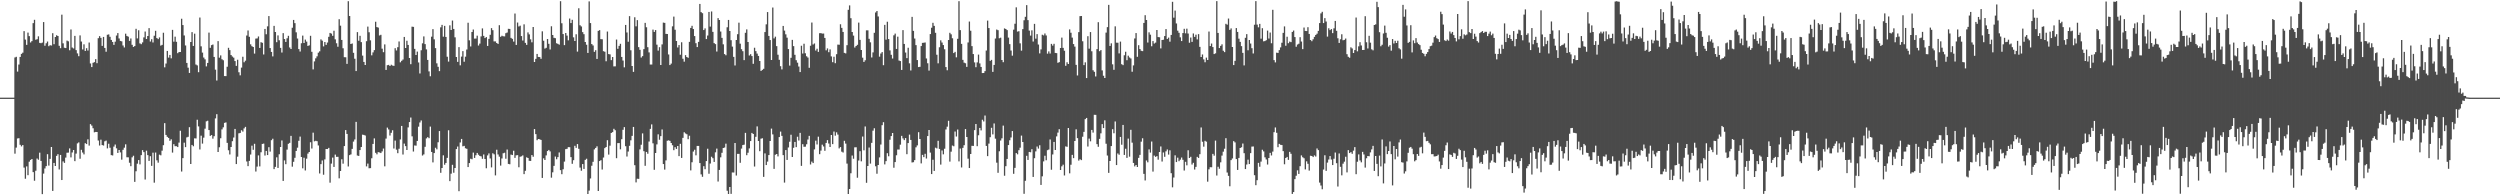 <?xml version="1.0" encoding="UTF-8"?>
<svg xmlns="http://www.w3.org/2000/svg" width="1920" height="150">
  <path d="M0 74.992h1v1.000H0zM1 74.993h1v1.000H1zM2 74.993h1v1.000H2zM3 74.994h1v1.000H3zM4 74.993h1v1.000H4zM5 74.994h1v1.000H5zM6 74.993h1v1.000H6zM7 74.993h1v1.000H7zM8 74.993h1v1.000H8zM9 74.993h1v1.000H9zM10 74.993h1v1.000H10zM11 44.158h1v73.851H11zM12 43.604h1v69.757H12zM13 55.006h1v51.356H13zM14 49.570h1v56.544H14zM15 43.733h1v67.463H15zM16 41.389h1v71.032H16zM17 40.438h1v70.955H17zM18 23.917h1v104.808H18zM19 30.390h1v106.884H19zM20 34.448h1v93.355H20zM21 25.062h1v109.471H21zM22 27.771h1v96.414H22zM23 32.607h1v90.206H23zM24 31.595h1v90.492H24zM25 17.762h1v114.434H25zM26 15.190h1v123.613H26zM27 30.514h1v100.613H27zM28 30.098h1v91.673H28zM29 27.894h1v94.799H29zM30 32.909h1v84.356H30zM31 33.198h1v90.375H31zM32 32.714h1v116.369H32zM33 16.949h1v116.380H33zM34 35.136h1v94.235H34zM35 33.212h1v94.361H35zM36 31.873h1v86.535H36zM37 35.476h1v91.704H37zM38 34.732h1v87.256H38zM39 34.961h1v77.914H39zM40 25.498h1v121.136H40zM41 33.951h1v91.163H41zM42 28.434h1v99.029H42zM43 27.078h1v92.641H43zM44 27.671h1v90.773H44zM45 35.164h1v94.972H45zM46 37.035h1v81.972H46zM47 11.260h1v127.006H47zM48 33.284h1v90.658H48zM49 36.641h1v88.452H49zM50 36.912h1v84.124H50zM51 31.163h1v86.158H51zM52 31.764h1v85.453H52zM53 38.579h1v75.374H53zM54 22.640h1v98.244H54zM55 36.489h1v80.586H55zM56 37.205h1v78.017H56zM57 27.548h1v96.227H57zM58 38.504h1v79.437H58zM59 40.986h1v69.135H59zM60 43.185h1v66.184H60zM61 27.184h1v94.708H61zM62 31.880h1v83.184H62zM63 37.997h1v79.122H63zM64 34.045h1v84.547H64zM65 39.108h1v70.866H65zM66 37.005h1v73.640H66zM67 38.819h1v68.195H67zM68 32.662h1v79.156H68zM69 48.751h1v46.591H69zM70 51.486h1v44.954H70zM71 48.207h1v50.287H71zM72 47.702h1v53.940H72zM73 45.437h1v55.911H73zM74 48.550h1v52.833H74zM75 29.356h1v78.550H75zM76 27.758h1v83.990H76zM77 29.071h1v78.174H77zM78 35.246h1v76.152H78zM79 28.372h1v83.416H79zM80 36.825h1v71.720H80zM81 39.734h1v68.257H81zM82 26.655h1v87.317H82zM83 26.413h1v83.953H83zM84 28.242h1v85.200H84zM85 30.684h1v88.445H85zM86 32.212h1v87.180H86zM87 34.467h1v78.132H87zM88 31.978h1v79.026H88zM89 27.297h1v86.613H89zM90 25.413h1v92.039H90zM91 29.554h1v85.628H91zM92 31.458h1v85.575H92zM93 31.749h1v90.866H93zM94 34.907h1v80.124H94zM95 36.435h1v76.972H95zM96 25.882h1v84.983H96zM97 27.581h1v93.190H97zM98 28.138h1v92.671H98zM99 31.409h1v93.572H99zM100 29.523h1v98.131H100zM101 34.399h1v86.415H101zM102 36.070h1v83.549H102zM103 35.386h1v104.280H103zM104 22.102h1v109.429H104zM105 29.485h1v96.235H105zM106 23.249h1v99.665H106zM107 33.308h1v92.970H107zM108 33.966h1v85.163H108zM109 32.586h1v82.721H109zM110 28.722h1v88.134H110zM111 24.221h1v113.650H111zM112 29.973h1v85.740H112zM113 27.633h1v91.504H113zM114 21.583h1v101.989H114zM115 31.876h1v88.064H115zM116 30.119h1v97.250H116zM117 32.608h1v84.640H117zM118 27.432h1v112.832H118zM119 23.645h1v93.498H119zM120 29.221h1v93.893H120zM121 30.079h1v94.840H121zM122 28.719h1v90.048H122zM123 35.020h1v84.299H123zM124 34.478h1v81.221H124zM125 25.147h1v86.372H125zM126 51.698h1v42.878H126zM127 48.768h1v54.850H127zM128 39.130h1v65.959H128zM129 44.260h1v61.696H129zM130 42.173h1v65.950H130zM131 44.783h1v62.224H131zM132 22.929h1v94.248H132zM133 31.980h1v78.751H133zM134 28.164h1v84.099H134zM135 32.078h1v80.196H135zM136 40.861h1v72.102H136zM137 39.987h1v69.536H137zM138 39.942h1v60.449H138zM139 14.384h1v117.344H139zM140 19.234h1v102.237H140zM141 27.232h1v82.316H141zM142 34.940h1v78.051H142zM143 48.320h1v57.226H143zM144 51.949h1v53.104H144zM145 56.001h1v41.707H145zM146 32.233h1v93.707H146zM147 24.683h1v86.639H147zM148 35.274h1v77.035H148zM149 25.874h1v80.360H149zM150 49.569h1v56.797H150zM151 50.244h1v41.723H151zM152 55.471h1v41.598H152zM153 13.444h1v101.321H153zM154 35.563h1v68.643H154zM155 40.405h1v69.864H155zM156 44.182h1v61.553H156zM157 45.581h1v53.226H157zM158 50.985h1v42.173H158zM159 48.358h1v44.378H159zM160 25.059h1v74.822H160zM161 36.719h1v67.622H161zM162 34.661h1v69.072H162zM163 34.208h1v72.303H163zM164 43.750h1v60.827H164zM165 53.513h1v37.403H165zM166 61.861h1v25.858H166zM167 31.569h1v85.183H167zM168 44.300h1v68.789H168zM169 42.533h1v63.679H169zM170 45.541h1v53.820H170zM171 46.269h1v51.515H171zM172 58.424h1v35.948H172zM173 58.467h1v35.512H173zM174 51.240h1v58.488H174zM175 36.731h1v78.672H175zM176 38.512h1v80.100H176zM177 42.280h1v70.632H177zM178 43.417h1v65.022H178zM179 44.275h1v61.336H179zM180 46.887h1v52.111H180zM181 50.578h1v75.437H181zM182 45.899h1v74.427H182zM183 55.509h1v46.906H183zM184 57.835h1v44.269H184zM185 51.925h1v48.124H185zM186 43.584h1v57.476H186zM187 47.809h1v50.785H187zM188 46.582h1v50.838H188zM189 27.316h1v96.710H189zM190 23.420h1v104.159H190zM191 28.266h1v95.268H191zM192 34.029h1v84.670H192zM193 35.456h1v76.425H193zM194 36.093h1v78.941H194zM195 41.152h1v69.296H195zM196 29.657h1v102.078H196zM197 29.479h1v98.448H197zM198 27.999h1v91.333H198zM199 36.800h1v90.981H199zM200 32.422h1v84.494H200zM201 32.891h1v77.649H201zM202 41.841h1v68.428H202zM203 22.204h1v97.231H203zM204 26.336h1v89.562H204zM205 20.244h1v98.856H205zM206 12.331h1v100.715H206zM207 36.938h1v79.500H207zM208 39.863h1v67.816H208zM209 43.307h1v63.215H209zM210 19.867h1v110.036H210zM211 24.594h1v103.549H211zM212 32.430h1v88.414H212zM213 27.197h1v101.759H213zM214 30.918h1v87.574H214zM215 36.756h1v76.156H215zM216 40.362h1v67.503H216zM217 25.443h1v113.531H217zM218 29.931h1v93.238H218zM219 32.182h1v93.914H219zM220 29.391h1v85.502H220zM221 27.475h1v82.962H221zM222 36.441h1v73.265H222zM223 37.649h1v66.704H223zM224 21.278h1v106.743H224zM225 15.303h1v108.976H225zM226 17.743h1v103.435H226zM227 24.827h1v91.106H227zM228 29.572h1v83.860H228zM229 37.670h1v70.450H229zM230 39.593h1v65.306H230zM231 33.246h1v87.351H231zM232 27.349h1v101.954H232zM233 33.044h1v88.120H233zM234 30.437h1v100.478H234zM235 31.962h1v89.881H235zM236 35.284h1v82.671H236zM237 34.835h1v81.878H237zM238 27.505h1v81.772H238zM239 39.775h1v74.285H239zM240 53.315h1v48.571H240zM241 47.143h1v61.405H241zM242 44.817h1v63.319H242zM243 43.244h1v65.194H243zM244 40.456h1v71.253H244zM245 39.406h1v93.812H245zM246 30.234h1v95.833H246zM247 31.228h1v92.020H247zM248 35.632h1v98.576H248zM249 32.234h1v90.190H249zM250 34.477h1v79.960H250zM251 32.639h1v81.854H251zM252 28.238h1v85.303H252zM253 25.285h1v114.984H253zM254 25.798h1v99.838H254zM255 27.517h1v93.519H255zM256 23.627h1v104.562H256zM257 30.200h1v88.519H257zM258 33.253h1v87.241H258zM259 35.916h1v84.487H259zM260 14.737h1v122.214H260zM261 19.692h1v111.636H261zM262 30.657h1v91.664H262zM263 37.087h1v88.629H263zM264 43.934h1v68.247H264zM265 43.972h1v55.942H265zM266 49.053h1v53.825H266zM267 0.903h1v126.920H267zM268 12.300h1v106.866H268zM269 33.811h1v84.760H269zM270 33.392h1v80.913H270zM271 40.547h1v68.204H271zM272 45.121h1v62.002H272zM273 54.565h1v39.044H273zM274 24.678h1v94.750H274zM275 31.287h1v88.471H275zM276 27.519h1v87.729H276zM277 32.338h1v80.584H277zM278 42.699h1v60.717H278zM279 47.589h1v56.062H279zM280 49.919h1v54.162H280zM281 31.661h1v96.152H281zM282 20.424h1v105.244H282zM283 24.768h1v104.479H283zM284 30.978h1v98.170H284zM285 42.489h1v79.078H285zM286 40.239h1v70.297H286zM287 38.516h1v67.780H287zM288 16.717h1v100.651H288zM289 20.794h1v97.737H289zM290 21.184h1v95.649H290zM291 27.260h1v89.842H291zM292 26.721h1v90.810H292zM293 37.395h1v78.869H293zM294 40.106h1v73.989H294zM295 34.106h1v93.628H295zM296 53.684h1v52.763H296zM297 50.050h1v47.960H297zM298 49.817h1v49.637H298zM299 50.666h1v53.416H299zM300 49.695h1v52.278H300zM301 50.342h1v49.710H301zM302 50.577h1v63.488H302zM303 37.009h1v70.948H303zM304 38.761h1v76.186H304zM305 36.257h1v81.375H305zM306 31.844h1v82.392H306zM307 47.864h1v59.257H307zM308 46.694h1v50.041H308zM309 45.717h1v72.948H309zM310 28.342h1v81.919H310zM311 36.857h1v75.375H311zM312 31.281h1v83.895H312zM313 34.487h1v63.365H313zM314 44.528h1v49.211H314zM315 49.317h1v40.947H315zM316 20.461h1v84.235H316zM317 20.635h1v95.732H317zM318 37.538h1v74.199H318zM319 42.217h1v69.657H319zM320 39.646h1v68.592H320zM321 47.971h1v49.320H321zM322 56.438h1v37.621H322zM323 38.592h1v53.921H323zM324 33.276h1v86.188H324zM325 27.937h1v90.626H325zM326 33.889h1v78.859H326zM327 37.939h1v68.367H327zM328 46.034h1v59.266H328zM329 54.838h1v51.299H329zM330 58.572h1v38.642H330zM331 28.148h1v88.528H331zM332 22.384h1v102.314H332zM333 30.188h1v87.361H333zM334 36.968h1v76.477H334zM335 48.656h1v66.048H335zM336 51.305h1v57.966H336zM337 54.606h1v46.064H337zM338 21.007h1v111.686H338zM339 19.103h1v109.937H339zM340 28.154h1v91.158H340zM341 19.842h1v106.679H341zM342 28.356h1v96.792H342zM343 43.552h1v77.671H343zM344 47.331h1v52.718H344zM345 19.475h1v119.656H345zM346 23.026h1v110.340H346zM347 15.765h1v110.789H347zM348 22.210h1v110.431H348zM349 28.653h1v100.393H349zM350 43.756h1v70.729H350zM351 47.505h1v65.013H351zM352 36.180h1v110.665H352zM353 50.188h1v59.221H353zM354 43.462h1v63.252H354zM355 39.250h1v73.138H355zM356 47.421h1v64.614H356zM357 43.539h1v70.322H357zM358 38.066h1v76.213H358zM359 17.457h1v110.837H359zM360 30.968h1v94.262H360zM361 35.693h1v86.225H361zM362 24.577h1v97.732H362zM363 22.670h1v94.502H363zM364 29.653h1v91.628H364zM365 29.590h1v89.669H365zM366 27.406h1v90.033H366zM367 34.961h1v83.884H367zM368 33.502h1v86.252H368zM369 27.973h1v92.135H369zM370 21.792h1v100.175H370zM371 27.564h1v91.088H371zM372 29.216h1v92.898H372zM373 28.480h1v100.769H373zM374 35.275h1v84.055H374zM375 29.827h1v87.996H375zM376 26.738h1v94.955H376zM377 21.630h1v106.936H377zM378 23.195h1v94.501H378zM379 31.819h1v86.695H379zM380 31.788h1v102.905H380zM381 33.018h1v81.981H381zM382 33.757h1v84.854H382zM383 19.352h1v100.962H383zM384 28.283h1v98.907H384zM385 27.464h1v94.251H385zM386 27.850h1v89.840H386zM387 27.967h1v89.353H387zM388 25.484h1v96.414H388zM389 24.978h1v89.857H389zM390 22.139h1v103.763H390zM391 22.230h1v103.919H391zM392 29.085h1v89.635H392zM393 29.844h1v89.230H393zM394 31.926h1v83.844H394zM395 10.396h1v110.861H395zM396 34.515h1v84.793H396zM397 17.304h1v101.856H397zM398 20.301h1v108.154H398zM399 19.696h1v100.695H399zM400 27.675h1v92.399H400zM401 31.109h1v88.235H401zM402 18.708h1v115.037H402zM403 32.911h1v98.257H403zM404 34.448h1v86.372H404zM405 24.904h1v96.442H405zM406 26.434h1v97.044H406zM407 30.183h1v93.392H407zM408 32.512h1v86.589H408zM409 20.742h1v99.639H409zM410 47.606h1v51.522H410zM411 45.200h1v57.825H411zM412 41.401h1v66.295H412zM413 43.701h1v63.045H413zM414 43.840h1v63.094H414zM415 45.170h1v62.280H415zM416 24.088h1v112.547H416zM417 31.292h1v90.291H417zM418 37.302h1v85.589H418zM419 36.701h1v82.663H419zM420 29.929h1v86.076H420zM421 33.623h1v81.528H421zM422 37.976h1v78.307H422zM423 20.171h1v116.285H423zM424 26.902h1v105.464H424zM425 29.031h1v98.340H425zM426 29.326h1v90.882H426zM427 33.248h1v89.068H427zM428 33.670h1v87.014H428zM429 34.282h1v82.805H429zM430 0.899h1v129.785H430zM431 17.866h1v115.942H431zM432 26.165h1v103.830H432zM433 34.679h1v89.452H433zM434 25.353h1v89.189H434zM435 27.333h1v86.960H435zM436 30.967h1v82.013H436zM437 14.242h1v98.801H437zM438 17.739h1v102.933H438zM439 15.215h1v110.568H439zM440 28.661h1v94.369H440zM441 31.489h1v80.471H441zM442 26.294h1v87.250H442zM443 39.640h1v71.018H443zM444 6.358h1v107.919H444zM445 19.418h1v109.292H445zM446 20.320h1v110.826H446zM447 24.698h1v101.327H447zM448 26.272h1v103.489H448zM449 32.233h1v90.532H449zM450 34.338h1v87.555H450zM451 40.655h1v108.319H451zM452 1.075h1v145.313H452zM453 17.719h1v119.357H453zM454 33.867h1v93.430H454zM455 34.894h1v89.360H455zM456 39.845h1v74.894H456zM457 38.571h1v75.022H457zM458 45.262h1v67.141H458zM459 23.731h1v122.956H459zM460 23.146h1v100.546H460zM461 30.029h1v93.021H461zM462 30.133h1v100.043H462zM463 39.317h1v81.666H463zM464 39.750h1v74.036H464zM465 47.076h1v65.823H465zM466 24.241h1v83.444H466zM467 41.546h1v77.194H467zM468 41.777h1v70.078H468zM469 46.177h1v55.930H469zM470 43.758h1v57.705H470zM471 50.976h1v47.958H471zM472 50.937h1v49.128H472zM473 30.386h1v91.114H473zM474 37.475h1v72.436H474zM475 35.230h1v74.631H475zM476 33.648h1v81.027H476zM477 43.748h1v63.180H477zM478 46.511h1v53.195H478zM479 51.709h1v45.954H479zM480 19.144h1v93.116H480zM481 24.934h1v95.286H481zM482 32.033h1v84.321H482zM483 12.377h1v99.595H483zM484 38.591h1v69.192H484zM485 50.692h1v53.666H485zM486 55.198h1v42.292H486zM487 13.266h1v113.600H487zM488 20.247h1v119.829H488zM489 15.459h1v121.785H489zM490 36.219h1v101.130H490zM491 38.250h1v76.484H491zM492 44.176h1v66.975H492zM493 43.116h1v59.359H493zM494 37.740h1v78.361H494zM495 17.581h1v109.749H495zM496 20.928h1v95.752H496zM497 36.251h1v81.839H497zM498 40.225h1v68.482H498zM499 49.576h1v49.376H499zM500 49.552h1v45.983H500zM501 22.751h1v87.318H501zM502 24.522h1v105.908H502zM503 23.095h1v94.417H503zM504 34.330h1v76.568H504zM505 38.861h1v64.292H505zM506 36.242h1v71.063H506zM507 49.905h1v54.661H507zM508 34.100h1v65.333H508zM509 17.354h1v108.624H509zM510 17.563h1v112.686H510zM511 26.022h1v97.175H511zM512 26.130h1v81.946H512zM513 41.834h1v65.920H513zM514 49.987h1v58.216H514zM515 48.863h1v60.953H515zM516 20.243h1v91.324H516zM517 12.772h1v102.560H517zM518 22.847h1v90.203H518zM519 31.508h1v82.891H519zM520 36.438h1v75.710H520zM521 34.625h1v85.267H521zM522 42.023h1v68.428H522zM523 32.437h1v88.845H523zM524 45.083h1v60.802H524zM525 47.358h1v54.202H525zM526 42.331h1v60.189H526zM527 43.774h1v59.360H527zM528 44.416h1v62.473H528zM529 32.141h1v72.111H529zM530 21.442h1v109.410H530zM531 19.840h1v104.799H531zM532 22.332h1v94.029H532zM533 27.715h1v87.291H533zM534 33.165h1v86.115H534zM535 36.157h1v75.905H535zM536 32.168h1v79.916H536zM537 3.036h1v122.223H537zM538 9.335h1v124.614H538zM539 10.144h1v125.627H539zM540 23.105h1v104.540H540zM541 21.820h1v108.134H541zM542 30.010h1v93.665H542zM543 27.274h1v86.970H543zM544 9.151h1v124.296H544zM545 20.453h1v105.148H545zM546 8.793h1v111.572H546zM547 24.468h1v97.007H547zM548 33.138h1v91.229H548zM549 33.908h1v83.106H549zM550 39.562h1v74.571H550zM551 13.904h1v125.509H551zM552 15.372h1v115.146H552zM553 24.231h1v96.611H553zM554 29.094h1v88.246H554zM555 34.068h1v79.588H555zM556 41.538h1v71.754H556zM557 42.460h1v67.879H557zM558 20.956h1v125.540H558zM559 15.285h1v133.709H559zM560 23.798h1v119.836H560zM561 30.894h1v118.016H561zM562 35.779h1v96.652H562zM563 43.673h1v88.807H563zM564 50.257h1v59.587H564zM565 30.723h1v104.084H565zM566 26.262h1v91.887H566zM567 17.386h1v100.805H567zM568 33.536h1v91.497H568zM569 37.807h1v76.333H569zM570 39.301h1v72.122H570zM571 46.184h1v64.944H571zM572 25.198h1v76.847H572zM573 22.577h1v96.613H573zM574 32.241h1v85.050H574zM575 42.588h1v71.390H575zM576 41.621h1v66.740H576zM577 43.067h1v59.049H577zM578 49.009h1v53.887H578zM579 36.644h1v91.228H579zM580 39.293h1v65.783H580zM581 41.162h1v55.925H581zM582 42.951h1v65.328H582zM583 46.864h1v69.265H583zM584 54.457h1v52.058H584zM585 53.647h1v52.526H585zM586 52.852h1v82.975H586zM587 24.637h1v93.195H587zM588 18.668h1v108.092H588zM589 9.287h1v114.829H589zM590 27.573h1v91.514H590zM591 30.787h1v77.487H591zM592 46.091h1v52.679H592zM593 5.786h1v97.408H593zM594 29.489h1v100.217H594zM595 28.157h1v90.696H595zM596 35.439h1v82.822H596zM597 42.046h1v78.069H597zM598 45.921h1v59.323H598zM599 50.828h1v50.252H599zM600 53.276h1v51.055H600zM601 19.916h1v99.211H601zM602 23.492h1v116.758H602zM603 26.361h1v88.901H603zM604 28.948h1v93.857H604zM605 37.697h1v75.560H605zM606 50.362h1v58.492H606zM607 44.369h1v59.092H607zM608 30.623h1v89.976H608zM609 35.441h1v78.058H609zM610 42.086h1v66.927H610zM611 46.213h1v66.762H611zM612 48.111h1v56.918H612zM613 51.091h1v56.840H613zM614 55.336h1v46.690H614zM615 35.129h1v92.253H615zM616 41.114h1v69.644H616zM617 33.563h1v79.202H617zM618 40.900h1v71.758H618zM619 43.220h1v67.555H619zM620 44.174h1v62.969H620zM621 52.053h1v52.317H621zM622 35.121h1v91.207H622zM623 17.304h1v106.808H623zM624 34.154h1v91.105H624zM625 33.385h1v81.351H625zM626 38.806h1v69.215H626zM627 37.425h1v73.519H627zM628 39.823h1v65.144H628zM629 25.497h1v92.916H629zM630 25.427h1v90.224H630zM631 25.796h1v85.311H631zM632 25.760h1v86.720H632zM633 29.123h1v86.672H633zM634 38.673h1v71.089H634zM635 37.170h1v70.434H635zM636 40.070h1v70.137H636zM637 37.942h1v74.952H637zM638 43.328h1v60.327H638zM639 47.788h1v62.924H639zM640 43.577h1v57.436H640zM641 48.539h1v55.647H641zM642 41.606h1v60.001H642zM643 34.274h1v69.075H643zM644 34.353h1v79.628H644zM645 18.619h1v94.321H645zM646 21.418h1v95.070H646zM647 24.525h1v92.644H647zM648 40.605h1v67.538H648zM649 41.032h1v69.240H649zM650 34.708h1v90.922H650zM651 7.522h1v141.474H651zM652 4.132h1v141.041H652zM653 13.975h1v119.075H653zM654 24.566h1v94.870H654zM655 27.342h1v94.542H655zM656 36.503h1v76.624H656zM657 35.303h1v77.821H657zM658 34.394h1v102.123H658zM659 17.350h1v105.931H659zM660 30.600h1v85.520H660zM661 38.377h1v85.505H661zM662 44.305h1v60.546H662zM663 47.566h1v67.873H663zM664 46.309h1v50.807H664zM665 23.273h1v117.104H665zM666 23.291h1v104.185H666zM667 29.815h1v83.486H667zM668 32.530h1v93.104H668zM669 44.126h1v65.605H669zM670 40.232h1v60.113H670zM671 25.184h1v73.310H671zM672 9.569h1v118.125H672zM673 8.462h1v124.979H673zM674 12.633h1v114.092H674zM675 43.536h1v77.343H675zM676 41.117h1v69.864H676zM677 40.000h1v56.160H677zM678 50.061h1v43.798H678zM679 19.088h1v107.149H679zM680 30.472h1v93.304H680zM681 16.692h1v100.957H681zM682 30.006h1v90.029H682zM683 38.686h1v68.622H683zM684 42.110h1v62.393H684zM685 44.959h1v57.187H685zM686 27.138h1v101.690H686zM687 25.787h1v98.655H687zM688 37.562h1v81.691H688zM689 28.184h1v86.646H689zM690 46.500h1v68.338H690zM691 46.915h1v64.199H691zM692 53.691h1v50.661H692zM693 23.150h1v83.116H693zM694 33.764h1v73.845H694zM695 40.352h1v65.686H695zM696 44.629h1v73.802H696zM697 36.650h1v73.221H697zM698 48.664h1v54.715H698zM699 54.103h1v53.382H699zM700 12.934h1v111.863H700zM701 23.698h1v100.856H701zM702 29.576h1v93.404H702zM703 34.651h1v78.486H703zM704 46.119h1v65.571H704zM705 51.519h1v49.999H705zM706 51.300h1v55.447H706zM707 35.358h1v90.135H707zM708 32.929h1v85.999H708zM709 32.799h1v87.897H709zM710 32.623h1v85.510H710zM711 44.882h1v76.852H711zM712 48.567h1v55.918H712zM713 54.198h1v45.657H713zM714 26.186h1v91.020H714zM715 21.315h1v112.360H715zM716 17.520h1v105.151H716zM717 19.847h1v111.443H717zM718 25.183h1v88.234H718zM719 42.041h1v71.924H719zM720 48.659h1v59.458H720zM721 36.318h1v78.085H721zM722 30.984h1v95.407H722zM723 32.645h1v82.925H723zM724 34.598h1v83.917H724zM725 37.830h1v76.403H725zM726 51.511h1v47.902H726zM727 53.942h1v43.332H727zM728 30.696h1v62.062H728zM729 25.216h1v98.878H729zM730 26.384h1v90.076H730zM731 29.384h1v82.362H731zM732 40.778h1v71.543H732zM733 39.851h1v61.149H733zM734 44.034h1v60.814H734zM735 29.822h1v69.678H735zM736 0.917h1v123.055H736zM737 23.148h1v90.932H737zM738 33.673h1v94.940H738zM739 45.968h1v67.611H739zM740 48.127h1v63.401H740zM741 48.573h1v50.569H741zM742 51.362h1v53.859H742zM743 32.616h1v89.248H743zM744 16.520h1v112.529H744zM745 23.603h1v94.688H745zM746 35.414h1v76.543H746zM747 41.507h1v70.588H747zM748 47.923h1v52.008H748zM749 51.590h1v43.646H749zM750 47.920h1v64.351H750zM751 41.947h1v61.928H751zM752 48.691h1v49.547H752zM753 51.408h1v48.730H753zM754 56.098h1v35.851H754zM755 56.073h1v37.201H755zM756 54.623h1v34.112H756zM757 38.834h1v73.255H757zM758 15.816h1v104.082H758zM759 21.533h1v88.740H759zM760 46.736h1v58.652H760zM761 46.003h1v52.150H761zM762 55.197h1v48.032H762zM763 49.857h1v44.960H763zM764 29.618h1v76.866H764zM765 22.702h1v102.218H765zM766 23.190h1v109.524H766zM767 29.366h1v86.807H767zM768 28.934h1v78.981H768zM769 46.100h1v60.147H769zM770 47.768h1v48.669H770zM771 21.825h1v113.129H771zM772 22.291h1v105.373H772zM773 23.162h1v98.899H773zM774 28.868h1v82.526H774zM775 33.896h1v73.832H775zM776 38.821h1v66.746H776zM777 42.769h1v57.885H777zM778 22.787h1v110.677H778zM779 18.232h1v110.701H779zM780 5.625h1v111.955H780zM781 24.275h1v94.275H781zM782 23.970h1v91.372H782zM783 33.297h1v80.127H783zM784 38.902h1v65.239H784zM785 22.360h1v86.714H785zM786 15.563h1v133.273H786zM787 12.915h1v125.940H787zM788 3.933h1v115.720H788zM789 15.467h1v107.384H789zM790 23.521h1v93.173H790zM791 27.338h1v89.618H791zM792 23.296h1v91.268H792zM793 31.916h1v103.991H793zM794 18.326h1v103.166H794zM795 29.716h1v86.581H795zM796 26.218h1v86.318H796zM797 34.186h1v79.928H797zM798 41.006h1v70.581H798zM799 37.922h1v104.118H799zM800 26.697h1v108.715H800zM801 27.198h1v96.775H801zM802 25.713h1v93.880H802zM803 27.230h1v95.860H803zM804 41.220h1v74.151H804zM805 39.476h1v75.369H805zM806 41.111h1v65.973H806zM807 33.705h1v96.658H807zM808 35.030h1v83.603H808zM809 33.651h1v75.368H809zM810 40.640h1v74.568H810zM811 40.794h1v63.969H811zM812 48.227h1v53.588H812zM813 47.725h1v51.503H813zM814 36.884h1v93.665H814zM815 28.855h1v98.914H815zM816 36.762h1v89.693H816zM817 38.953h1v95.823H817zM818 50.515h1v61.906H818zM819 47.831h1v64.908H819zM820 49.161h1v49.139H820zM821 22.564h1v110.540H821zM822 25.124h1v101.394H822zM823 28.902h1v90.023H823zM824 33.843h1v87.578H824zM825 35.769h1v72.523H825zM826 49.814h1v49.495H826zM827 57.942h1v48.168H827zM828 24.693h1v98.626H828zM829 12.386h1v109.949H829zM830 12.308h1v110.668H830zM831 31.688h1v73.339H831zM832 50.019h1v51.230H832zM833 47.882h1v43.613H833zM834 59.932h1v30.618H834zM835 27.780h1v84.781H835zM836 37.365h1v69.093H836zM837 24.616h1v83.911H837zM838 39.381h1v60.425H838zM839 53.940h1v47.874H839zM840 55.136h1v33.035H840zM841 58.708h1v29.535H841zM842 37.715h1v72.996H842zM843 17.066h1v95.679H843zM844 39.319h1v67.314H844zM845 38.463h1v63.913H845zM846 54.052h1v41.259H846zM847 58.165h1v40.193H847zM848 59.880h1v32.531H848zM849 25.031h1v85.338H849zM850 20.845h1v98.584H850zM851 3.728h1v129.037H851zM852 35.260h1v88.398H852zM853 33.282h1v78.875H853zM854 49.422h1v49.823H854zM855 53.597h1v48.774H855zM856 20.240h1v73.056H856zM857 32.749h1v94.042H857zM858 32.833h1v85.039H858zM859 41.001h1v77.860H859zM860 31.931h1v73.234H860zM861 49.316h1v61.838H861zM862 50.023h1v45.921H862zM863 42.459h1v76.507H863zM864 39.753h1v74.457H864zM865 46.257h1v74.960H865zM866 42.741h1v63.695H866zM867 44.121h1v76.183H867zM868 44.899h1v54.783H868zM869 55.082h1v54.474H869zM870 50.228h1v74.902H870zM871 29.544h1v98.234H871zM872 25.409h1v101.289H872zM873 43.645h1v84.617H873zM874 34.727h1v86.521H874zM875 37.678h1v81.244H875zM876 39.005h1v69.817H876zM877 39.285h1v66.886H877zM878 17.630h1v115.900H878zM879 11.677h1v126.896H879zM880 15.358h1v107.902H880zM881 32.646h1v92.002H881zM882 24.824h1v89.929H882zM883 26.617h1v90.593H883zM884 35.531h1v73.192H884zM885 31.554h1v100.257H885zM886 33.439h1v86.074H886zM887 32.707h1v87.745H887zM888 23.054h1v96.870H888zM889 28.488h1v94.146H889zM890 28.645h1v88.088H890zM891 37.179h1v75.285H891zM892 30.732h1v93.331H892zM893 30.504h1v86.581H893zM894 27.709h1v92.692H894zM895 22.340h1v93.877H895zM896 29.905h1v84.889H896zM897 28.885h1v89.833H897zM898 32.009h1v83.440H898zM899 26.825h1v106.180H899zM900 1.372h1v142.490H900zM901 13.563h1v122.796H901zM902 8.124h1v111.175H902zM903 18.004h1v106.486H903zM904 23.570h1v97.501H904zM905 25.193h1v98.612H905zM906 28.658h1v93.984H906zM907 31.527h1v89.468H907zM908 25.390h1v97.321H908zM909 22.134h1v108.853H909zM910 25.623h1v98.647H910zM911 22.038h1v104.930H911zM912 25.777h1v89.640H912zM913 32.830h1v88.494H913zM914 28.845h1v91.593H914zM915 32.152h1v94.203H915zM916 25.720h1v99.326H916zM917 28.306h1v101.878H917zM918 26.605h1v101.558H918zM919 30.274h1v90.193H919zM920 26.207h1v95.088H920zM921 35.988h1v82.455H921zM922 43.771h1v54.141H922zM923 41.827h1v67.002H923zM924 45.614h1v67.031H924zM925 47.837h1v60.303H925zM926 44.232h1v64.556H926zM927 46.070h1v93.448H927zM928 24.218h1v105.850H928zM929 35.362h1v93.039H929zM930 33.449h1v95.017H930zM931 36.164h1v81.997H931zM932 41.542h1v77.990H932zM933 40.972h1v66.987H933zM934 0.892h1v133.942H934zM935 25.285h1v102.748H935zM936 36.919h1v92.649H936zM937 35.207h1v89.480H937zM938 34.031h1v85.481H938zM939 38.985h1v77.471H939zM940 40.037h1v74.208H940zM941 18.280h1v87.836H941zM942 18.963h1v113.522H942zM943 14.246h1v120.834H943zM944 22.942h1v120.086H944zM945 21.833h1v101.167H945zM946 36.095h1v85.600H946zM947 49.956h1v58.424H947zM948 46.724h1v62.643H948zM949 21.545h1v100.632H949zM950 24.514h1v106.018H950zM951 29.680h1v91.626H951zM952 32.145h1v81.526H952zM953 35.426h1v77.666H953zM954 40.577h1v69.643H954zM955 50.201h1v67.452H955zM956 29.055h1v100.782H956zM957 26.226h1v100.119H957zM958 38.625h1v84.023H958zM959 30.711h1v95.304H959zM960 33.422h1v84.173H960zM961 36.996h1v75.587H961zM962 41.085h1v71.388H962zM963 19.015h1v115.555H963zM964 0.877h1v141.372H964zM965 18.880h1v119.536H965zM966 20.999h1v104.074H966zM967 18.339h1v109.704H967zM968 29.672h1v94.412H968zM969 21.640h1v93.347H969zM970 31.744h1v84.546H970zM971 31.534h1v89.292H971zM972 30.882h1v91.598H972zM973 23.480h1v102.905H973zM974 29.575h1v91.785H974zM975 24.963h1v92.461H975zM976 33.226h1v86.151H976zM977 7.549h1v108.876H977zM978 46.181h1v55.331H978zM979 47.944h1v49.970H979zM980 40.464h1v61.542H980zM981 40.669h1v72.360H981zM982 38.509h1v71.991H982zM983 36.422h1v74.762H983zM984 32.821h1v78.583H984zM985 25.224h1v90.853H985zM986 20.297h1v105.884H986zM987 35.142h1v86.182H987zM988 28.189h1v92.337H988zM989 33.177h1v89.592H989zM990 31.971h1v84.682H990zM991 32.336h1v85.775H991zM992 24.547h1v124.398H992zM993 23.444h1v124.044H993zM994 28.444h1v109.151H994zM995 35.910h1v99.054H995zM996 34.209h1v96.627H996zM997 33.582h1v100.003H997zM998 28.590h1v99.034H998zM999 31.907h1v87.420H999zM1000 37.753h1v83.009H1000zM1001 21.165h1v100.360H1001zM1002 23.780h1v106.321H1002zM1003 23.881h1v100.016H1003zM1004 20.899h1v104.886H1004zM1005 26.064h1v104.983H1005zM1006 30.725h1v88.859H1006zM1007 31.625h1v88.173H1007zM1008 30.164h1v90.466H1008zM1009 28.297h1v91.039H1009zM1010 26.837h1v93.403H1010zM1011 25.854h1v88.154H1011zM1012 23.710h1v91.580H1012zM1013 17.715h1v122.524H1013zM1014 10.290h1v132.192H1014zM1015 9.077h1v136.269H1015zM1016 17.731h1v112.455H1016zM1017 13.946h1v105.305H1017zM1018 16.556h1v114.677H1018zM1019 28.131h1v96.764H1019zM1020 21.720h1v100.828H1020zM1021 23.146h1v96.698H1021zM1022 22.324h1v100.192H1022zM1023 25.462h1v101.289H1023zM1024 21.771h1v100.150H1024zM1025 16.094h1v101.028H1025zM1026 23.680h1v101.664H1026zM1027 29.403h1v113.853H1027zM1028 32.957h1v84.929H1028zM1029 30.180h1v97.924H1029zM1030 26.319h1v108.312H1030zM1031 30.940h1v94.762H1031zM1032 30.601h1v93.576H1032zM1033 29.599h1v90.790H1033zM1034 41.605h1v90.823H1034zM1035 43.634h1v71.663H1035zM1036 44.365h1v73.195H1036zM1037 36.368h1v80.482H1037zM1038 37.216h1v80.886H1038zM1039 40.709h1v75.024H1039zM1040 38.442h1v74.533H1040zM1041 13.460h1v120.343H1041zM1042 39.401h1v84.791H1042zM1043 35.603h1v82.989H1043zM1044 32.388h1v90.851H1044zM1045 34.928h1v89.740H1045zM1046 38.386h1v78.235H1046zM1047 38.332h1v80.292H1047zM1048 12.458h1v116.270H1048zM1049 32.474h1v89.091H1049zM1050 37.237h1v82.587H1050zM1051 27.520h1v92.485H1051zM1052 32.786h1v84.274H1052zM1053 37.890h1v76.868H1053zM1054 38.664h1v73.357H1054zM1055 19.202h1v112.051H1055zM1056 18.726h1v101.088H1056zM1057 1.394h1v124.465H1057zM1058 5.495h1v129.816H1058zM1059 24.723h1v94.772H1059zM1060 35.525h1v92.262H1060zM1061 34.336h1v72.764H1061zM1062 25.722h1v115.130H1062zM1063 19.647h1v105.884H1063zM1064 25.213h1v87.225H1064zM1065 28.993h1v89.384H1065zM1066 35.805h1v80.173H1066zM1067 34.649h1v73.989H1067zM1068 38.888h1v79.471H1068zM1069 29.982h1v112.383H1069zM1070 33.375h1v78.760H1070zM1071 31.324h1v91.028H1071zM1072 33.018h1v81.439H1072zM1073 31.261h1v88.986H1073zM1074 37.083h1v72.297H1074zM1075 37.922h1v69.223H1075zM1076 45.077h1v79.510H1076zM1077 3.756h1v121.126H1077zM1078 12.853h1v120.421H1078zM1079 7.207h1v124.358H1079zM1080 19.551h1v104.410H1080zM1081 32.918h1v84.429H1081zM1082 32.143h1v81.336H1082zM1083 19.355h1v93.475H1083zM1084 40.266h1v73.892H1084zM1085 31.026h1v87.385H1085zM1086 33.167h1v90.737H1086zM1087 29.265h1v93.715H1087zM1088 32.659h1v85.628H1088zM1089 33.847h1v85.859H1089zM1090 34.646h1v78.681H1090zM1091 38.177h1v74.590H1091zM1092 40.646h1v77.095H1092zM1093 41.317h1v60.496H1093zM1094 43.219h1v61.905H1094zM1095 41.383h1v67.059H1095zM1096 39.967h1v68.206H1096zM1097 37.664h1v72.026H1097zM1098 35.500h1v75.372H1098zM1099 35.083h1v83.339H1099zM1100 32.745h1v85.621H1100zM1101 28.502h1v91.671H1101zM1102 27.265h1v92.824H1102zM1103 29.323h1v90.461H1103zM1104 30.051h1v88.752H1104zM1105 32.199h1v91.797H1105zM1106 9.014h1v120.509H1106zM1107 10.843h1v115.945H1107zM1108 18.895h1v102.130H1108zM1109 30.932h1v84.941H1109zM1110 31.561h1v79.987H1110zM1111 30.351h1v79.090H1111zM1112 31.223h1v98.639H1112zM1113 24.172h1v94.413H1113zM1114 25.766h1v93.238H1114zM1115 24.529h1v95.943H1115zM1116 26.957h1v90.378H1116zM1117 29.184h1v88.690H1117zM1118 31.778h1v90.298H1118zM1119 10.744h1v108.888H1119zM1120 30.227h1v84.008H1120zM1121 27.751h1v87.532H1121zM1122 22.536h1v100.025H1122zM1123 29.750h1v98.554H1123zM1124 26.391h1v89.411H1124zM1125 27.153h1v93.668H1125zM1126 26.545h1v97.732H1126zM1127 0.890h1v143.287H1127zM1128 24.742h1v104.818H1128zM1129 25.426h1v119.422H1129zM1130 22.285h1v107.100H1130zM1131 29.932h1v89.258H1131zM1132 25.917h1v87.695H1132zM1133 28.089h1v86.742H1133zM1134 31.543h1v89.500H1134zM1135 32.685h1v87.505H1135zM1136 25.443h1v100.012H1136zM1137 24.642h1v99.701H1137zM1138 23.847h1v102.024H1138zM1139 25.350h1v93.604H1139zM1140 24.415h1v91.344H1140zM1141 24.415h1v93.577H1141zM1142 27.687h1v87.750H1142zM1143 25.835h1v104.239H1143zM1144 24.259h1v100.675H1144zM1145 27.063h1v96.219H1145zM1146 25.797h1v92.579H1146zM1147 29.151h1v95.405H1147zM1148 41.295h1v83.713H1148zM1149 45.634h1v66.551H1149zM1150 41.481h1v75.539H1150zM1151 37.347h1v80.445H1151zM1152 41.307h1v70.524H1152zM1153 34.359h1v75.024H1153zM1154 37.521h1v71.671H1154zM1155 17.989h1v110.235H1155zM1156 32.306h1v91.981H1156zM1157 25.846h1v95.162H1157zM1158 29.206h1v94.258H1158zM1159 26.782h1v97.102H1159zM1160 29.935h1v92.231H1160zM1161 31.399h1v101.537H1161zM1162 23.855h1v99.266H1162zM1163 35.512h1v82.999H1163zM1164 30.021h1v94.597H1164zM1165 25.839h1v101.863H1165zM1166 22.810h1v106.493H1166zM1167 23.367h1v100.351H1167zM1168 26.999h1v94.472H1168zM1169 30.995h1v111.934H1169zM1170 11.217h1v136.691H1170zM1171 7.219h1v137.575H1171zM1172 26.779h1v102.437H1172zM1173 25.582h1v102.033H1173zM1174 32.648h1v93.451H1174zM1175 38.454h1v78.809H1175zM1176 21.574h1v112.446H1176zM1177 33.999h1v78.839H1177zM1178 30.703h1v85.250H1178zM1179 28.275h1v93.759H1179zM1180 32.928h1v96.492H1180zM1181 36.408h1v80.615H1181zM1182 40.566h1v73.425H1182zM1183 7.940h1v124.367H1183zM1184 26.468h1v92.464H1184zM1185 35.523h1v82.119H1185zM1186 28.495h1v95.417H1186zM1187 33.913h1v87.124H1187zM1188 31.263h1v81.030H1188zM1189 41.071h1v67.942H1189zM1190 26.074h1v100.478H1190zM1191 16.490h1v109.965H1191zM1192 23.414h1v101.462H1192zM1193 29.733h1v78.505H1193zM1194 35.088h1v77.549H1194zM1195 38.532h1v72.736H1195zM1196 44.500h1v63.221H1196zM1197 23.235h1v107.946H1197zM1198 35.407h1v77.114H1198zM1199 34.671h1v81.335H1199zM1200 34.250h1v87.515H1200zM1201 33.344h1v84.433H1201zM1202 36.533h1v76.301H1202zM1203 40.657h1v67.555H1203zM1204 25.460h1v97.905H1204zM1205 40.114h1v62.573H1205zM1206 41.755h1v56.656H1206zM1207 48.711h1v49.529H1207zM1208 45.316h1v56.611H1208zM1209 42.485h1v59.609H1209zM1210 46.175h1v56.218H1210zM1211 46.064h1v68.452H1211zM1212 36.626h1v72.132H1212zM1213 36.785h1v78.623H1213zM1214 27.722h1v85.226H1214zM1215 31.653h1v87.147H1215zM1216 35.594h1v74.971H1216zM1217 35.966h1v75.689H1217zM1218 39.713h1v77.550H1218zM1219 9.383h1v108.132H1219zM1220 18.061h1v102.083H1220zM1221 25.072h1v97.916H1221zM1222 19.512h1v103.426H1222zM1223 24.568h1v92.340H1223zM1224 34.509h1v82.481H1224zM1225 31.572h1v80.314H1225zM1226 41.918h1v83.959H1226zM1227 34.394h1v85.334H1227zM1228 25.647h1v98.488H1228zM1229 24.301h1v103.092H1229zM1230 25.670h1v102.084H1230zM1231 24.271h1v95.805H1231zM1232 31.601h1v88.724H1232zM1233 24.080h1v94.600H1233zM1234 30.105h1v93.748H1234zM1235 26.488h1v96.398H1235zM1236 29.428h1v96.229H1236zM1237 29.199h1v96.544H1237zM1238 25.918h1v94.146H1238zM1239 33.478h1v90.406H1239zM1240 1.200h1v122.677H1240zM1241 0.936h1v133.816H1241zM1242 1.159h1v132.854H1242zM1243 1.321h1v122.057H1243zM1244 11.016h1v116.881H1244zM1245 25.707h1v102.078H1245zM1246 31.840h1v86.050H1246zM1247 21.133h1v103.050H1247zM1248 29.285h1v89.940H1248zM1249 33.964h1v80.257H1249zM1250 26.515h1v100.662H1250zM1251 19.831h1v104.429H1251zM1252 31.259h1v98.904H1252zM1253 29.100h1v86.651H1253zM1254 25.612h1v95.776H1254zM1255 29.973h1v91.154H1255zM1256 27.507h1v89.059H1256zM1257 27.814h1v92.057H1257zM1258 29.859h1v88.789H1258zM1259 28.130h1v91.192H1259zM1260 29.431h1v85.859H1260zM1261 21.306h1v94.548H1261zM1262 32.145h1v78.846H1262zM1263 38.992h1v75.032H1263zM1264 38.270h1v82.168H1264zM1265 31.269h1v92.677H1265zM1266 39.852h1v78.133H1266zM1267 39.158h1v72.727H1267zM1268 30.529h1v98.517H1268zM1269 33.227h1v82.494H1269zM1270 31.159h1v87.356H1270zM1271 23.202h1v96.917H1271zM1272 30.958h1v86.227H1272zM1273 31.284h1v84.701H1273zM1274 35.831h1v80.143H1274zM1275 7.016h1v126.795H1275zM1276 15.326h1v118.523H1276zM1277 9.392h1v122.289H1277zM1278 18.046h1v111.643H1278zM1279 28.989h1v102.966H1279zM1280 37.518h1v78.148H1280zM1281 36.349h1v74.282H1281zM1282 33.122h1v105.133H1282zM1283 1.231h1v129.058H1283zM1284 4.387h1v133.889H1284zM1285 13.959h1v120.985H1285zM1286 26.138h1v100.817H1286zM1287 31.965h1v94.802H1287zM1288 32.310h1v77.319H1288zM1289 15.001h1v110.804H1289zM1290 17.699h1v119.953H1290zM1291 34.206h1v93.509H1291zM1292 16.382h1v122.993H1292zM1293 11.513h1v109.638H1293zM1294 21.971h1v91.670H1294zM1295 27.803h1v82.851H1295zM1296 19.205h1v99.537H1296zM1297 21.918h1v110.529H1297zM1298 26.157h1v96.459H1298zM1299 27.065h1v90.367H1299zM1300 27.373h1v92.242H1300zM1301 28.466h1v81.177H1301zM1302 40.085h1v73.315H1302zM1303 42.960h1v87.880H1303zM1304 9.176h1v120.208H1304zM1305 10.774h1v128.858H1305zM1306 23.901h1v101.520H1306zM1307 28.323h1v100.945H1307zM1308 35.244h1v86.220H1308zM1309 37.446h1v85.170H1309zM1310 39.100h1v70.907H1310zM1311 32.230h1v106.352H1311zM1312 27.191h1v88.771H1312zM1313 31.783h1v81.377H1313zM1314 30.239h1v84.738H1314zM1315 32.744h1v84.131H1315zM1316 36.747h1v71.407H1316zM1317 41.540h1v66.820H1317zM1318 43.635h1v75.219H1318zM1319 35.525h1v71.045H1319zM1320 42.184h1v61.137H1320zM1321 45.725h1v59.244H1321zM1322 44.882h1v51.820H1322zM1323 44.609h1v53.043H1323zM1324 43.445h1v57.725H1324zM1325 33.220h1v83.921H1325zM1326 32.595h1v88.778H1326zM1327 38.000h1v82.887H1327zM1328 30.637h1v85.589H1328zM1329 30.858h1v83.492H1329zM1330 37.312h1v69.487H1330zM1331 37.811h1v69.617H1331zM1332 23.326h1v99.729H1332zM1333 22.655h1v112.956H1333zM1334 24.308h1v109.654H1334zM1335 27.014h1v88.844H1335zM1336 33.251h1v78.311H1336zM1337 29.627h1v87.647H1337zM1338 34.706h1v71.951H1338zM1339 11.309h1v133.873H1339zM1340 13.938h1v114.241H1340zM1341 31.182h1v92.516H1341zM1342 36.535h1v94.692H1342zM1343 35.511h1v87.971H1343zM1344 38.321h1v76.336H1344zM1345 36.968h1v78.210H1345zM1346 26.529h1v91.770H1346zM1347 30.028h1v105.884H1347zM1348 24.789h1v106.651H1348zM1349 31.397h1v92.316H1349zM1350 33.518h1v92.516H1350zM1351 29.314h1v90.082H1351zM1352 35.095h1v85.228H1352zM1353 23.925h1v99.692H1353zM1354 12.484h1v136.401H1354zM1355 19.525h1v127.180H1355zM1356 31.550h1v100.287H1356zM1357 39.386h1v81.191H1357zM1358 36.854h1v71.737H1358zM1359 49.406h1v62.710H1359zM1360 20.972h1v104.124H1360zM1361 18.112h1v104.668H1361zM1362 22.070h1v99.304H1362zM1363 38.697h1v81.758H1363zM1364 27.488h1v100.949H1364zM1365 45.717h1v74.941H1365zM1366 47.388h1v63.570H1366zM1367 40.963h1v64.458H1367zM1368 23.818h1v112.023H1368zM1369 24.975h1v110.343H1369zM1370 30.419h1v92.630H1370zM1371 29.246h1v85.255H1371zM1372 44.443h1v74.531H1372zM1373 43.898h1v73.067H1373zM1374 44.824h1v65.877H1374zM1375 29.246h1v85.675H1375zM1376 42.273h1v57.773H1376zM1377 50.872h1v53.585H1377zM1378 47.514h1v53.667H1378zM1379 52.452h1v48.169H1379zM1380 51.308h1v49.114H1380zM1381 53.293h1v47.165H1381zM1382 28.336h1v95.610H1382zM1383 28.583h1v96.696H1383zM1384 33.972h1v81.658H1384zM1385 34.373h1v85.494H1385zM1386 39.338h1v71.671H1386zM1387 41.462h1v60.476H1387zM1388 49.555h1v56.718H1388zM1389 25.738h1v93.960H1389zM1390 18.989h1v97.404H1390zM1391 22.146h1v94.633H1391zM1392 28.582h1v92.229H1392zM1393 15.052h1v103.835H1393zM1394 40.209h1v70.792H1394zM1395 39.650h1v76.149H1395zM1396 17.745h1v113.495H1396zM1397 18.816h1v111.474H1397zM1398 23.060h1v100.155H1398zM1399 18.549h1v110.068H1399zM1400 38.936h1v75.582H1400zM1401 37.178h1v79.236H1401zM1402 39.517h1v66.979H1402zM1403 39.464h1v75.203H1403zM1404 33.338h1v80.047H1404zM1405 21.059h1v96.723H1405zM1406 20.785h1v97.009H1406zM1407 33.388h1v80.590H1407zM1408 39.601h1v72.458H1408zM1409 34.630h1v75.654H1409zM1410 27.454h1v81.060H1410zM1411 22.814h1v94.323H1411zM1412 17.603h1v92.535H1412zM1413 9.660h1v104.856H1413zM1414 28.649h1v84.618H1414zM1415 31.294h1v85.570H1415zM1416 36.960h1v72.354H1416zM1417 31.295h1v91.597H1417zM1418 24.643h1v108.341H1418zM1419 26.140h1v96.624H1419zM1420 30.966h1v91.684H1420zM1421 33.445h1v91.536H1421zM1422 38.766h1v71.098H1422zM1423 46.415h1v59.107H1423zM1424 48.552h1v95.677H1424zM1425 10.784h1v124.155H1425zM1426 22.890h1v102.566H1426zM1427 14.500h1v120.765H1427zM1428 18.311h1v101.879H1428zM1429 28.584h1v83.099H1429zM1430 36.594h1v75.070H1430zM1431 15.253h1v88.949H1431zM1432 42.053h1v79.638H1432zM1433 37.116h1v60.761H1433zM1434 45.502h1v60.830H1434zM1435 43.018h1v57.266H1435zM1436 47.074h1v58.140H1436zM1437 44.502h1v61.116H1437zM1438 44.981h1v69.858H1438zM1439 20.297h1v100.498H1439zM1440 22.174h1v100.488H1440zM1441 29.923h1v86.804H1441zM1442 31.363h1v93.229H1442zM1443 33.171h1v82.763H1443zM1444 35.260h1v75.489H1444zM1445 34.453h1v76.719H1445zM1446 16.339h1v121.452H1446zM1447 10.292h1v117.201H1447zM1448 17.600h1v114.265H1448zM1449 30.301h1v95.225H1449zM1450 12.664h1v107.455H1450zM1451 25.242h1v91.697H1451zM1452 25.722h1v89.043H1452zM1453 24.776h1v102.061H1453zM1454 21.754h1v98.555H1454zM1455 32.452h1v89.459H1455zM1456 28.583h1v88.434H1456zM1457 25.701h1v88.702H1457zM1458 28.117h1v84.422H1458zM1459 34.391h1v73.636H1459zM1460 32.327h1v95.085H1460zM1461 11.707h1v110.440H1461zM1462 34.004h1v82.437H1462zM1463 21.475h1v94.885H1463zM1464 37.366h1v75.443H1464zM1465 39.037h1v71.909H1465zM1466 41.813h1v69.426H1466zM1467 26.869h1v106.477H1467zM1468 10.410h1v121.874H1468zM1469 21.453h1v110.942H1469zM1470 30.694h1v100.761H1470zM1471 27.002h1v83.481H1471zM1472 36.755h1v85.223H1472zM1473 38.697h1v74.094H1473zM1474 29.348h1v103.399H1474zM1475 28.874h1v96.904H1475zM1476 24.460h1v97.655H1476zM1477 30.835h1v93.390H1477zM1478 36.469h1v77.421H1478zM1479 41.596h1v72.851H1479zM1480 41.682h1v66.781H1480zM1481 35.274h1v84.849H1481zM1482 21.183h1v93.260H1482zM1483 22.898h1v98.520H1483zM1484 37.236h1v74.946H1484zM1485 38.652h1v71.051H1485zM1486 46.348h1v63.525H1486zM1487 51.344h1v56.124H1487zM1488 29.883h1v77.444H1488zM1489 40.130h1v63.635H1489zM1490 31.744h1v72.116H1490zM1491 36.631h1v88.819H1491zM1492 39.761h1v67.704H1492zM1493 41.712h1v69.917H1493zM1494 47.402h1v50.030H1494zM1495 43.560h1v60.202H1495zM1496 22.519h1v94.039H1496zM1497 25.704h1v90.964H1497zM1498 40.100h1v74.524H1498zM1499 35.489h1v76.010H1499zM1500 41.213h1v69.555H1500zM1501 47.240h1v53.299H1501zM1502 31.842h1v78.893H1502zM1503 22.609h1v101.506H1503zM1504 28.513h1v95.515H1504zM1505 27.752h1v88.749H1505zM1506 31.996h1v82.589H1506zM1507 47.648h1v67.386H1507zM1508 47.874h1v57.164H1508zM1509 52.546h1v45.421H1509zM1510 22.578h1v112.986H1510zM1511 20.625h1v115.615H1511zM1512 11.934h1v119.111H1512zM1513 9.160h1v115.308H1513zM1514 32.579h1v92.209H1514zM1515 34.303h1v69.035H1515zM1516 42.870h1v62.564H1516zM1517 16.852h1v107.351H1517zM1518 18.268h1v100.567H1518zM1519 13.008h1v104.567H1519zM1520 15.024h1v112.681H1520zM1521 6.960h1v109.550H1521zM1522 27.171h1v89.759H1522zM1523 32.399h1v77.001H1523zM1524 13.819h1v99.989H1524zM1525 19.515h1v107.189H1525zM1526 22.279h1v108.565H1526zM1527 26.089h1v94.024H1527zM1528 33.875h1v79.509H1528zM1529 30.461h1v85.800H1529zM1530 40.175h1v67.452H1530zM1531 18.902h1v111.043H1531zM1532 12.005h1v117.251H1532zM1533 3.404h1v124.290H1533zM1534 15.699h1v112.022H1534zM1535 25.616h1v98.265H1535zM1536 28.041h1v86.629H1536zM1537 39.750h1v78.183H1537zM1538 34.034h1v83.328H1538zM1539 29.042h1v92.579H1539zM1540 32.368h1v86.988H1540zM1541 32.113h1v83.878H1541zM1542 30.489h1v81.564H1542zM1543 34.091h1v80.240H1543zM1544 33.452h1v77.496H1544zM1545 36.225h1v78.230H1545zM1546 38.220h1v70.339H1546zM1547 41.613h1v62.045H1547zM1548 39.118h1v67.806H1548zM1549 31.377h1v74.128H1549zM1550 41.986h1v67.671H1550zM1551 35.148h1v71.275H1551zM1552 41.096h1v70.236H1552zM1553 21.949h1v97.641H1553zM1554 32.031h1v91.832H1554zM1555 28.165h1v98.875H1555zM1556 26.941h1v92.353H1556zM1557 29.716h1v87.530H1557zM1558 30.986h1v82.905H1558zM1559 36.478h1v82.647H1559zM1560 16.188h1v118.177H1560zM1561 7.198h1v120.929H1561zM1562 13.569h1v113.065H1562zM1563 22.368h1v102.923H1563zM1564 13.652h1v102.391H1564zM1565 27.650h1v88.811H1565zM1566 25.495h1v83.859H1566zM1567 29.885h1v88.088H1567zM1568 20.558h1v98.976H1568zM1569 20.234h1v103.095H1569zM1570 30.709h1v91.533H1570zM1571 25.137h1v90.535H1571zM1572 31.771h1v80.959H1572zM1573 35.785h1v88.080H1573zM1574 24.338h1v86.714H1574zM1575 29.213h1v103.250H1575zM1576 23.732h1v98.729H1576zM1577 19.515h1v107.920H1577zM1578 28.166h1v91.716H1578zM1579 26.277h1v85.499H1579zM1580 35.247h1v75.012H1580zM1581 15.199h1v130.630H1581zM1582 17.842h1v118.286H1582zM1583 16.677h1v116.762H1583zM1584 20.819h1v94.859H1584zM1585 30.803h1v81.811H1585zM1586 34.281h1v84.506H1586zM1587 30.016h1v87.256H1587zM1588 23.809h1v109.947H1588zM1589 21.018h1v110.091H1589zM1590 23.991h1v97.213H1590zM1591 23.571h1v98.365H1591zM1592 34.767h1v86.599H1592zM1593 29.612h1v99.207H1593zM1594 33.396h1v87.122H1594zM1595 17.474h1v108.533H1595zM1596 26.827h1v98.737H1596zM1597 25.028h1v93.231H1597zM1598 31.756h1v84.759H1598zM1599 38.081h1v72.582H1599zM1600 40.628h1v69.295H1600zM1601 46.833h1v55.703H1601zM1602 38.111h1v71.408H1602zM1603 47.233h1v61.888H1603zM1604 43.140h1v60.019H1604zM1605 52.268h1v52.883H1605zM1606 42.075h1v56.073H1606zM1607 48.152h1v52.447H1607zM1608 41.671h1v51.209H1608zM1609 40.029h1v76.576H1609zM1610 22.263h1v101.687H1610zM1611 23.417h1v94.138H1611zM1612 30.017h1v85.743H1612zM1613 40.477h1v62.467H1613zM1614 34.098h1v70.423H1614zM1615 47.851h1v51.039H1615zM1616 46.575h1v83.226H1616zM1617 1.202h1v124.813H1617zM1618 20.045h1v103.437H1618zM1619 12.813h1v110.823H1619zM1620 12.993h1v109.813H1620zM1621 37.938h1v70.712H1621zM1622 50.210h1v52.519H1622zM1623 1.297h1v103.018H1623zM1624 1.455h1v144.855H1624zM1625 0.893h1v128.086H1625zM1626 12.843h1v122.814H1626zM1627 15.756h1v111.245H1627zM1628 11.868h1v107.780H1628zM1629 37.278h1v73.743H1629zM1630 24.941h1v81.265H1630zM1631 14.708h1v114.188H1631zM1632 23.870h1v96.484H1632zM1633 30.202h1v91.931H1633zM1634 37.673h1v73.036H1634zM1635 44.621h1v70.137H1635zM1636 43.494h1v64.703H1636zM1637 39.331h1v79.717H1637zM1638 21.595h1v109.316H1638zM1639 17.996h1v122.402H1639zM1640 25.836h1v106.884H1640zM1641 17.217h1v109.742H1641zM1642 34.788h1v90.446H1642zM1643 42.474h1v83.351H1643zM1644 42.569h1v68.930H1644zM1645 17.771h1v131.029H1645zM1646 11.380h1v129.611H1646zM1647 27.929h1v100.018H1647zM1648 33.409h1v90.829H1648zM1649 22.768h1v97.739H1649zM1650 37.491h1v83.279H1650zM1651 24.160h1v87.465H1651zM1652 33.064h1v106.931H1652zM1653 35.830h1v106.364H1653zM1654 34.243h1v100.320H1654zM1655 29.630h1v108.816H1655zM1656 33.709h1v93.487H1656zM1657 34.135h1v85.994H1657zM1658 36.567h1v77.031H1658zM1659 38.096h1v80.276H1659zM1660 47.326h1v67.510H1660zM1661 43.595h1v53.860H1661zM1662 45.021h1v70.769H1662zM1663 44.510h1v61.392H1663zM1664 42.276h1v69.142H1664zM1665 41.966h1v64.706H1665zM1666 39.411h1v90.852H1666zM1667 34.407h1v86.912H1667zM1668 39.098h1v81.070H1668zM1669 33.604h1v87.050H1669zM1670 34.353h1v81.234H1670zM1671 36.071h1v78.094H1671zM1672 36.100h1v78.666H1672zM1673 31.907h1v97.324H1673zM1674 8.079h1v140.712H1674zM1675 23.646h1v111.541H1675zM1676 27.641h1v93.888H1676zM1677 27.521h1v96.596H1677zM1678 35.760h1v85.419H1678zM1679 27.274h1v85.646H1679zM1680 34.745h1v109.024H1680zM1681 28.857h1v95.233H1681zM1682 32.175h1v87.251H1682zM1683 25.170h1v94.921H1683zM1684 26.857h1v95.232H1684zM1685 26.198h1v94.067H1685zM1686 33.742h1v84.225H1686zM1687 34.815h1v93.433H1687zM1688 36.806h1v101.871H1688zM1689 35.617h1v81.547H1689zM1690 36.516h1v87.385H1690zM1691 33.425h1v76.201H1691zM1692 41.000h1v67.904H1692zM1693 44.372h1v61.207H1693zM1694 9.853h1v91.192H1694zM1695 31.044h1v93.075H1695zM1696 26.984h1v104.521H1696zM1697 21.090h1v112.062H1697zM1698 40.541h1v73.624H1698zM1699 45.662h1v59.740H1699zM1700 38.326h1v59.630H1700zM1701 46.664h1v72.843H1701zM1702 13.145h1v106.481H1702zM1703 22.422h1v85.434H1703zM1704 25.220h1v93.386H1704zM1705 38.019h1v65.952H1705zM1706 35.733h1v69.418H1706zM1707 49.133h1v52.408H1707zM1708 49.392h1v67.524H1708zM1709 22.819h1v109.607H1709zM1710 11.073h1v106.395H1710zM1711 21.598h1v83.652H1711zM1712 34.096h1v65.816H1712zM1713 46.409h1v52.663H1713zM1714 54.109h1v42.586H1714zM1715 32.739h1v57.938H1715zM1716 42.590h1v62.601H1716zM1717 43.251h1v65.217H1717zM1718 36.920h1v61.988H1718zM1719 47.041h1v63.946H1719zM1720 49.986h1v47.773H1720zM1721 55.895h1v45.554H1721zM1722 59.720h1v52.549H1722zM1723 32.272h1v73.145H1723zM1724 35.972h1v63.290H1724zM1725 35.147h1v61.743H1725zM1726 45.787h1v65.971H1726zM1727 53.077h1v49.743H1727zM1728 55.491h1v45.734H1728zM1729 59.525h1v35.652H1729zM1730 34.150h1v80.034H1730zM1731 35.501h1v69.916H1731zM1732 41.499h1v59.699H1732zM1733 46.176h1v75.401H1733zM1734 53.494h1v40.899H1734zM1735 58.914h1v31.862H1735zM1736 57.735h1v33.274H1736zM1737 31.458h1v88.400H1737zM1738 37.963h1v92.118H1738zM1739 38.850h1v82.599H1739zM1740 34.653h1v76.083H1740zM1741 43.319h1v63.293H1741zM1742 54.464h1v47.114H1742zM1743 60.690h1v29.835H1743zM1744 30.984h1v78.821H1744zM1745 14.647h1v117.873H1745zM1746 15.433h1v112.007H1746zM1747 26.623h1v85.237H1747zM1748 40.086h1v67.949H1748zM1749 44.031h1v64.269H1749zM1750 48.930h1v49.109H1750zM1751 48.833h1v68.274H1751zM1752 35.483h1v83.955H1752zM1753 22.131h1v92.859H1753zM1754 23.542h1v81.062H1754zM1755 36.634h1v69.656H1755zM1756 41.818h1v61.413H1756zM1757 47.434h1v48.842H1757zM1758 22.862h1v92.696H1758zM1759 12.618h1v122.071H1759zM1760 21.565h1v108.045H1760zM1761 22.568h1v121.623H1761zM1762 24.575h1v88.993H1762zM1763 29.150h1v87.972H1763zM1764 21.433h1v87.265H1764zM1765 10.673h1v96.586H1765zM1766 1.065h1v115.821H1766zM1767 1.632h1v133.183H1767zM1768 22.486h1v107.516H1768zM1769 34.573h1v81.025H1769zM1770 32.536h1v83.087H1770zM1771 37.159h1v71.523H1771zM1772 35.764h1v76.959H1772zM1773 33.108h1v72.264H1773zM1774 37.752h1v66.343H1774zM1775 36.515h1v71.958H1775zM1776 50.208h1v51.179H1776zM1777 43.807h1v61.340H1777zM1778 52.012h1v49.634H1778zM1779 47.395h1v49.710H1779zM1780 26.424h1v96.449H1780zM1781 29.602h1v93.347H1781zM1782 31.705h1v87.056H1782zM1783 31.242h1v83.135H1783zM1784 45.700h1v64.668H1784zM1785 42.302h1v67.252H1785zM1786 23.214h1v75.988H1786zM1787 21.995h1v99.275H1787zM1788 17.845h1v107.453H1788zM1789 24.923h1v103.720H1789zM1790 28.539h1v102.337H1790zM1791 33.964h1v86.421H1791zM1792 33.614h1v78.662H1792zM1793 46.901h1v71.058H1793zM1794 28.636h1v98.303H1794zM1795 28.935h1v91.687H1795zM1796 33.897h1v81.266H1796zM1797 26.998h1v84.687H1797zM1798 42.192h1v63.063H1798zM1799 40.991h1v70.792H1799zM1800 43.758h1v67.246H1800zM1801 35.561h1v87.654H1801zM1802 52.498h1v45.031H1802zM1803 45.342h1v47.348H1803zM1804 37.930h1v64.056H1804zM1805 37.227h1v61.807H1805zM1806 50.726h1v46.481H1806zM1807 49.334h1v50.287H1807zM1808 10.246h1v132.586H1808zM1809 7.663h1v138.044H1809zM1810 24.521h1v119.453H1810zM1811 18.920h1v106.013H1811zM1812 24.560h1v92.187H1812zM1813 32.065h1v75.208H1813zM1814 43.836h1v69.347H1814zM1815 17.518h1v119.411H1815zM1816 31.563h1v95.372H1816zM1817 31.676h1v94.354H1817zM1818 33.488h1v99.076H1818zM1819 32.563h1v96.987H1819zM1820 36.595h1v80.291H1820zM1821 33.243h1v74.771H1821zM1822 36.266h1v69.686H1822zM1823 46.446h1v58.217H1823zM1824 40.810h1v65.882H1824zM1825 40.221h1v67.368H1825zM1826 51.195h1v47.407H1826zM1827 62.424h1v31.885H1827zM1828 66.202h1v21.305H1828zM1829 51.115h1v44.496H1829zM1830 44.766h1v51.105H1830zM1831 59.338h1v25.702H1831zM1832 57.351h1v38.817H1832zM1833 59.442h1v31.734H1833zM1834 58.850h1v29.416H1834zM1835 59.916h1v27.931H1835zM1836 59.760h1v33.405H1836zM1837 45.891h1v48.162H1837zM1838 44.452h1v65.115H1838zM1839 53.833h1v49.367H1839zM1840 49.380h1v44.285H1840zM1841 58.168h1v32.137H1841zM1842 61.332h1v31.240H1842zM1843 52.229h1v55.571H1843zM1844 30.713h1v61.151H1844zM1845 55.384h1v52.688H1845zM1846 39.849h1v62.697H1846zM1847 49.766h1v45.208H1847zM1848 58.523h1v34.251H1848zM1849 59.223h1v33.738H1849zM1850 59.971h1v33.690H1850zM1851 34.962h1v72.856H1851zM1852 54.207h1v52.438H1852zM1853 41.392h1v60.253H1853zM1854 50.907h1v39.913H1854zM1855 61.855h1v33.531H1855zM1856 56.483h1v34.975H1856zM1857 60.611h1v39.041H1857zM1858 51.166h1v65.809H1858zM1859 34.468h1v74.967H1859zM1860 39.281h1v52.723H1860zM1861 53.793h1v48.576H1861zM1862 47.735h1v48.798H1862zM1863 56.517h1v34.981H1863zM1864 57.813h1v30.073H1864zM1865 36.288h1v85.141H1865zM1866 29.302h1v81.214H1866zM1867 36.326h1v61.431H1867zM1868 48.808h1v53.057H1868zM1869 47.223h1v46.503H1869zM1870 55.031h1v34.038H1870zM1871 57.379h1v32.701H1871zM1872 30.007h1v92.583H1872zM1873 26.687h1v79.348H1873zM1874 39.399h1v75.035H1874zM1875 35.548h1v76.230H1875zM1876 51.062h1v38.904H1876zM1877 52.328h1v48.357H1877zM1878 56.424h1v39.838H1878zM1879 30.200h1v94.069H1879zM1880 28.432h1v101.188H1880zM1881 35.996h1v86.974H1881zM1882 42.487h1v64.623H1882zM1883 45.101h1v48.715H1883zM1884 55.630h1v43.715H1884zM1885 64.001h1v30.986H1885zM1886 59.302h1v24.552H1886zM1887 62.340h1v28.121H1887zM1888 71.053h1v13.182H1888zM1889 67.914h1v15.408H1889zM1890 72.007h1v7.980H1890zM1891 71.119h1v6.097H1891zM1892 73.673h1v3.837H1892zM1893 73.688h1v1.943H1893zM1894 74.765h1v1.000H1894zM1895 74.865h1v1.000H1895zM1896 74.957h1v1.000H1896zM1897 74.988h1v1.000H1897zM1898 74.989h1v1.000H1898zM1899 74.993h1v1.000H1899zM1900 74.995h1v1.000H1900zM1901 74.993h1v1.000H1901zM1902 74.995h1v1.000H1902zM1903 74.993h1v1.000H1903zM1904 74.992h1v1.000H1904zM1905 74.993h1v1.000H1905zM1906 74.993h1v1.000H1906zM1907 74.993h1v1.000H1907zM1908 74.993h1v1.000H1908zM1909 74.993h1v1.000H1909zM1910 74.993h1v1.000H1910zM1911 74.994h1v1.000H1911zM1912 74.993h1v1.000H1912zM1913 74.994h1v1.000H1913zM1914 74.993h1v1.000H1914zM1915 74.993h1v1.000H1915zM1916 74.993h1v1.000H1916zM1917 74.993h1v1.000H1917zM1918 74.991h1v1.000H1918zM1919 74.994h1v1.000H1919z" fill="#4a4a4a"></path>
</svg>
